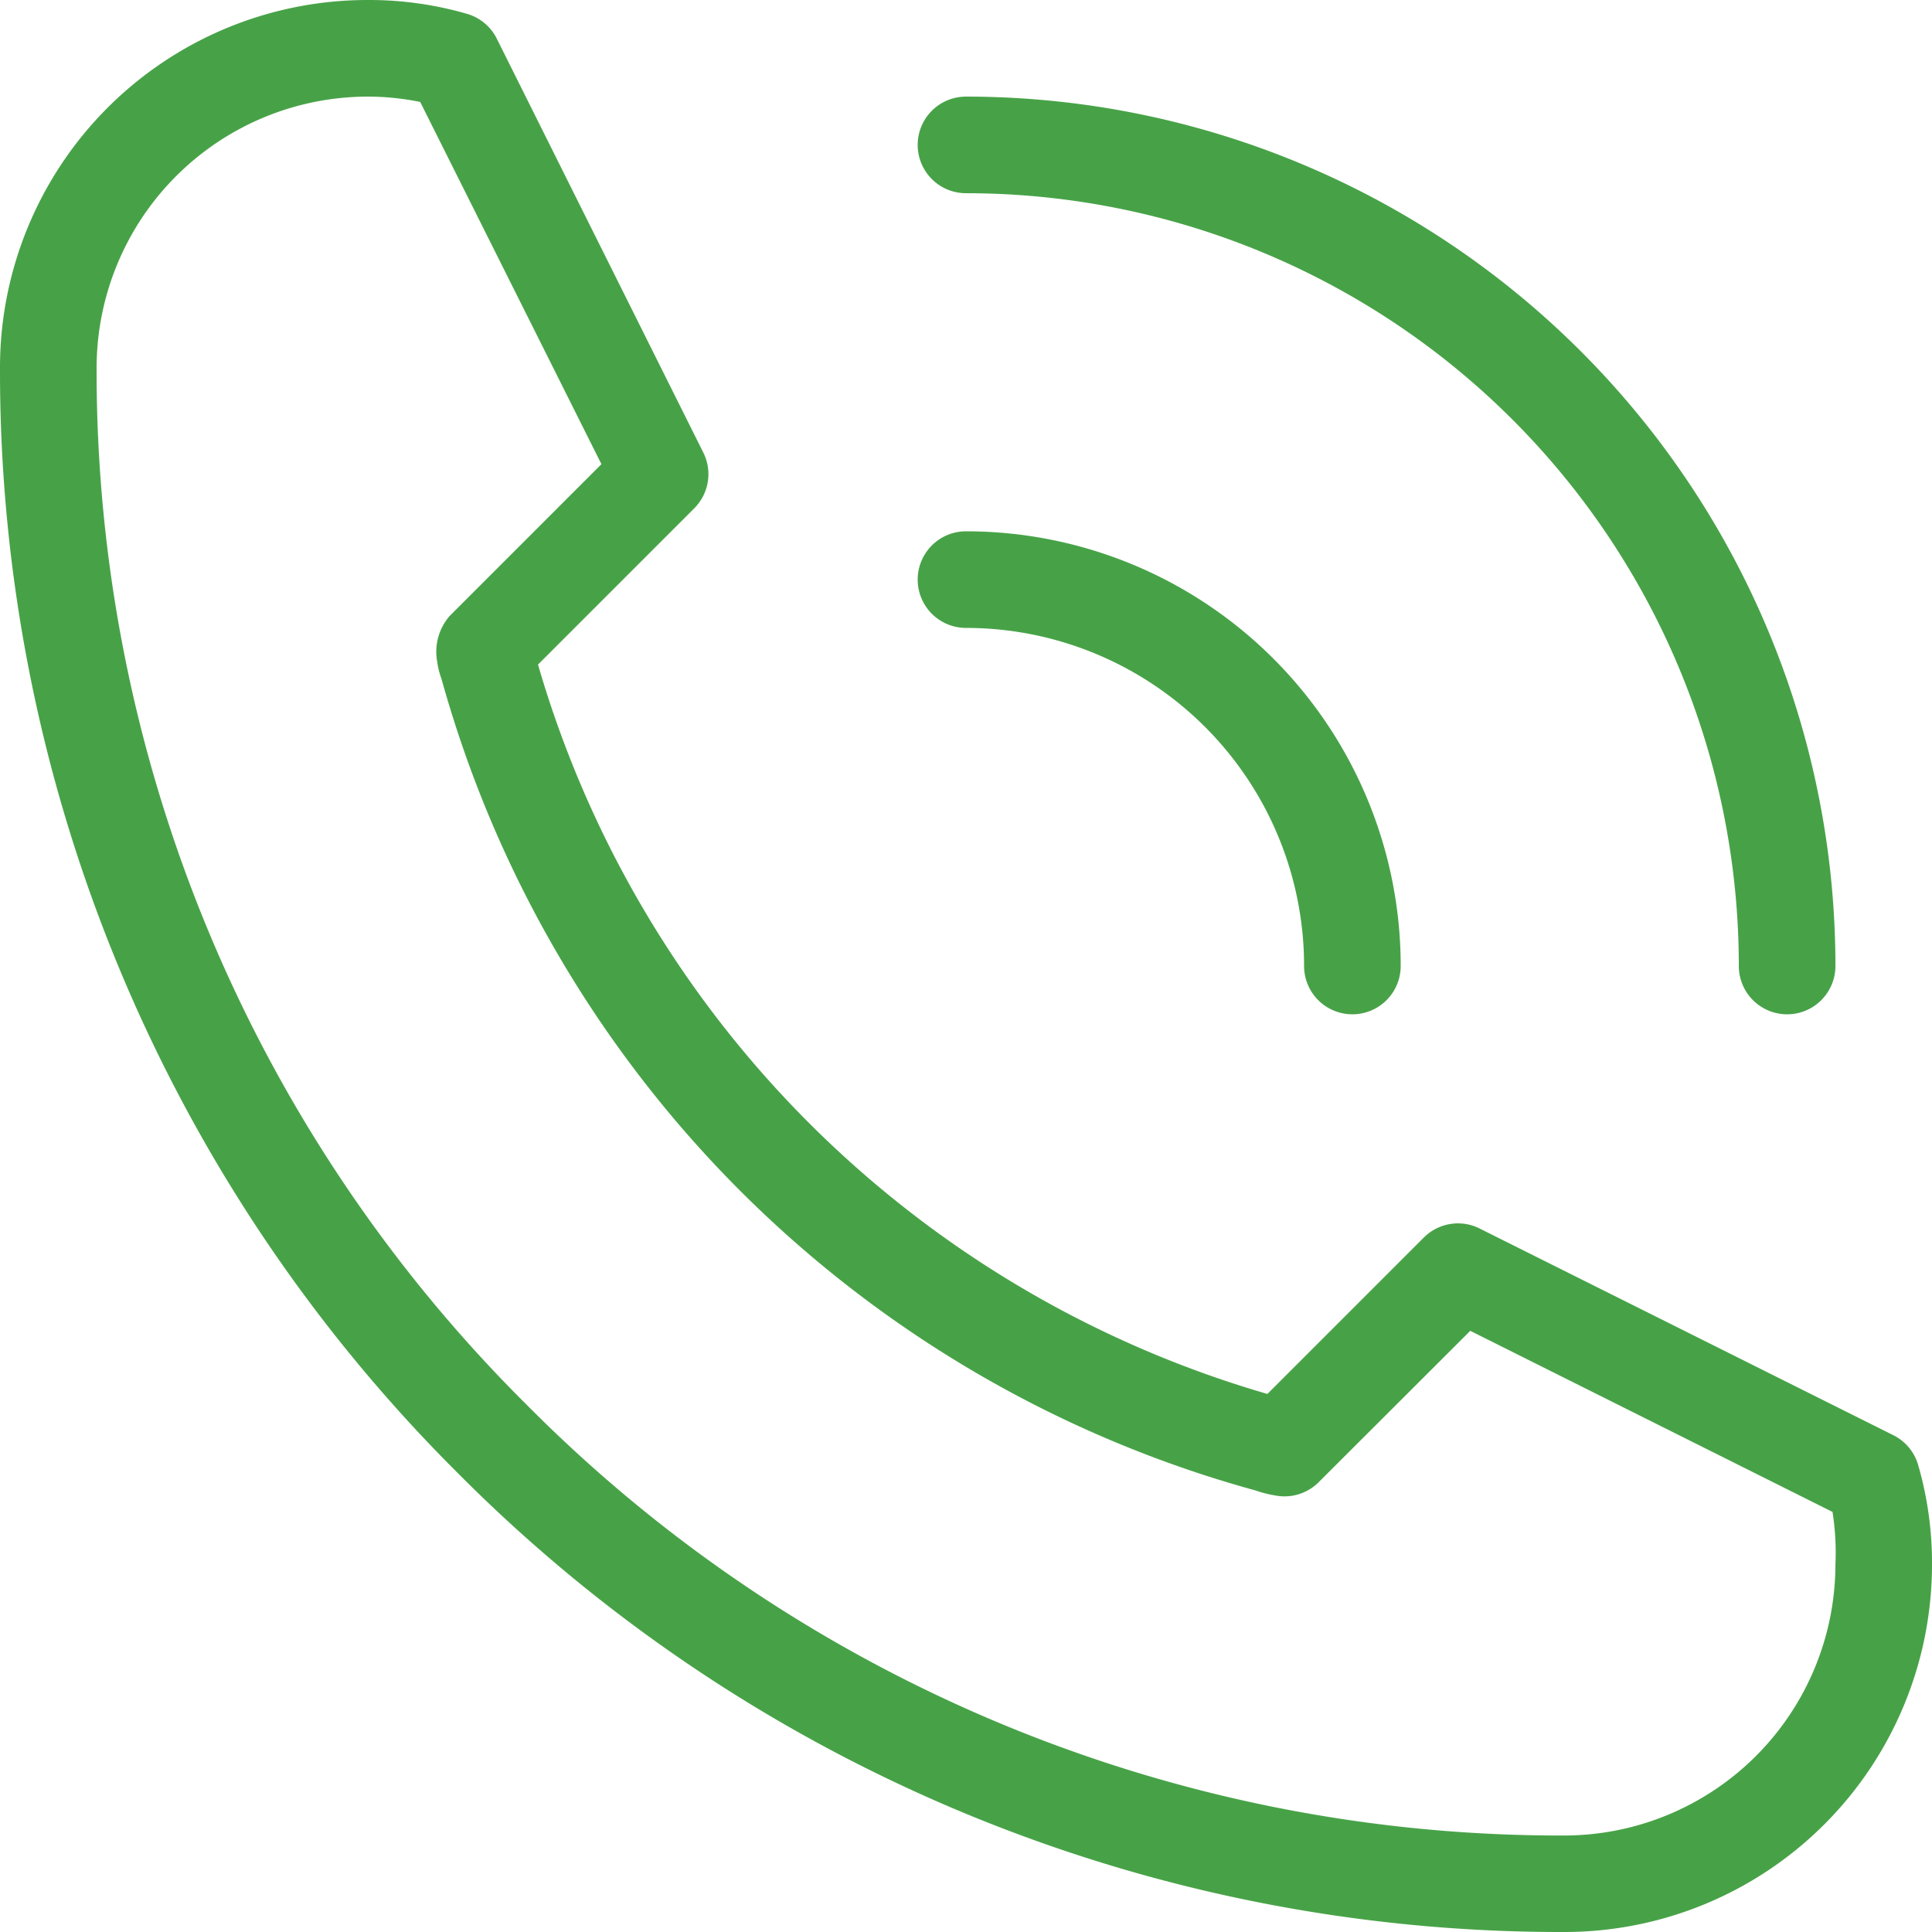 <svg xmlns="http://www.w3.org/2000/svg" width="45.294" height="45.294" viewBox="0 0 45.294 45.294">
  <g id="calling" transform="translate(-4 -4)">
    <path id="Path_23236" data-name="Path 23236" d="M40.677,49.294a8.617,8.617,0,0,0,8.617-8.617,8.254,8.254,0,0,0-.328-2.344,1.132,1.132,0,0,0-.589-.691L38.7,32.807a1.132,1.132,0,0,0-1.314.2L33.713,36.68a25.082,25.082,0,0,1-17.1-17.1l3.669-3.669a1.132,1.132,0,0,0,.2-1.314L15.652,4.917a1.132,1.132,0,0,0-.691-.589A8.255,8.255,0,0,0,12.617,4,8.617,8.617,0,0,0,4,12.617,36.45,36.45,0,0,0,14.746,38.548,36.45,36.45,0,0,0,40.677,49.294ZM12.617,6.265a6.16,6.16,0,0,1,1.234.125L18.1,14.882l-3.556,3.556a1.28,1.28,0,0,0-.294,1.076,1.857,1.857,0,0,0,.1.4A27.312,27.312,0,0,0,33.441,38.944a2.536,2.536,0,0,0,.442.113,1.132,1.132,0,0,0,1.03-.306L38.469,35.2l8.493,4.246a6.159,6.159,0,0,1,.068,1.234,6.364,6.364,0,0,1-6.352,6.352A34.14,34.14,0,0,1,16.354,36.94,34.14,34.14,0,0,1,6.265,12.617,6.364,6.364,0,0,1,12.617,6.265Z" transform="translate(0 0)" fill="#47a247"/>
    <path id="Path_23237" data-name="Path 23237" d="M24.132,17.265a7.926,7.926,0,0,1,7.926,7.926,1.132,1.132,0,0,0,2.265,0A10.191,10.191,0,0,0,24.132,15a1.132,1.132,0,1,0,0,2.265Z" transform="translate(2.515 1.456)" fill="#47a247"/>
    <path id="Path_23238" data-name="Path 23238" d="M24.132,8.265A18.118,18.118,0,0,1,42.25,26.382a1.132,1.132,0,1,0,2.265,0A20.382,20.382,0,0,0,24.132,6a1.132,1.132,0,1,0,0,2.265Z" transform="translate(2.515 0.265)" fill="#47a247"/>
  </g>
</svg>
